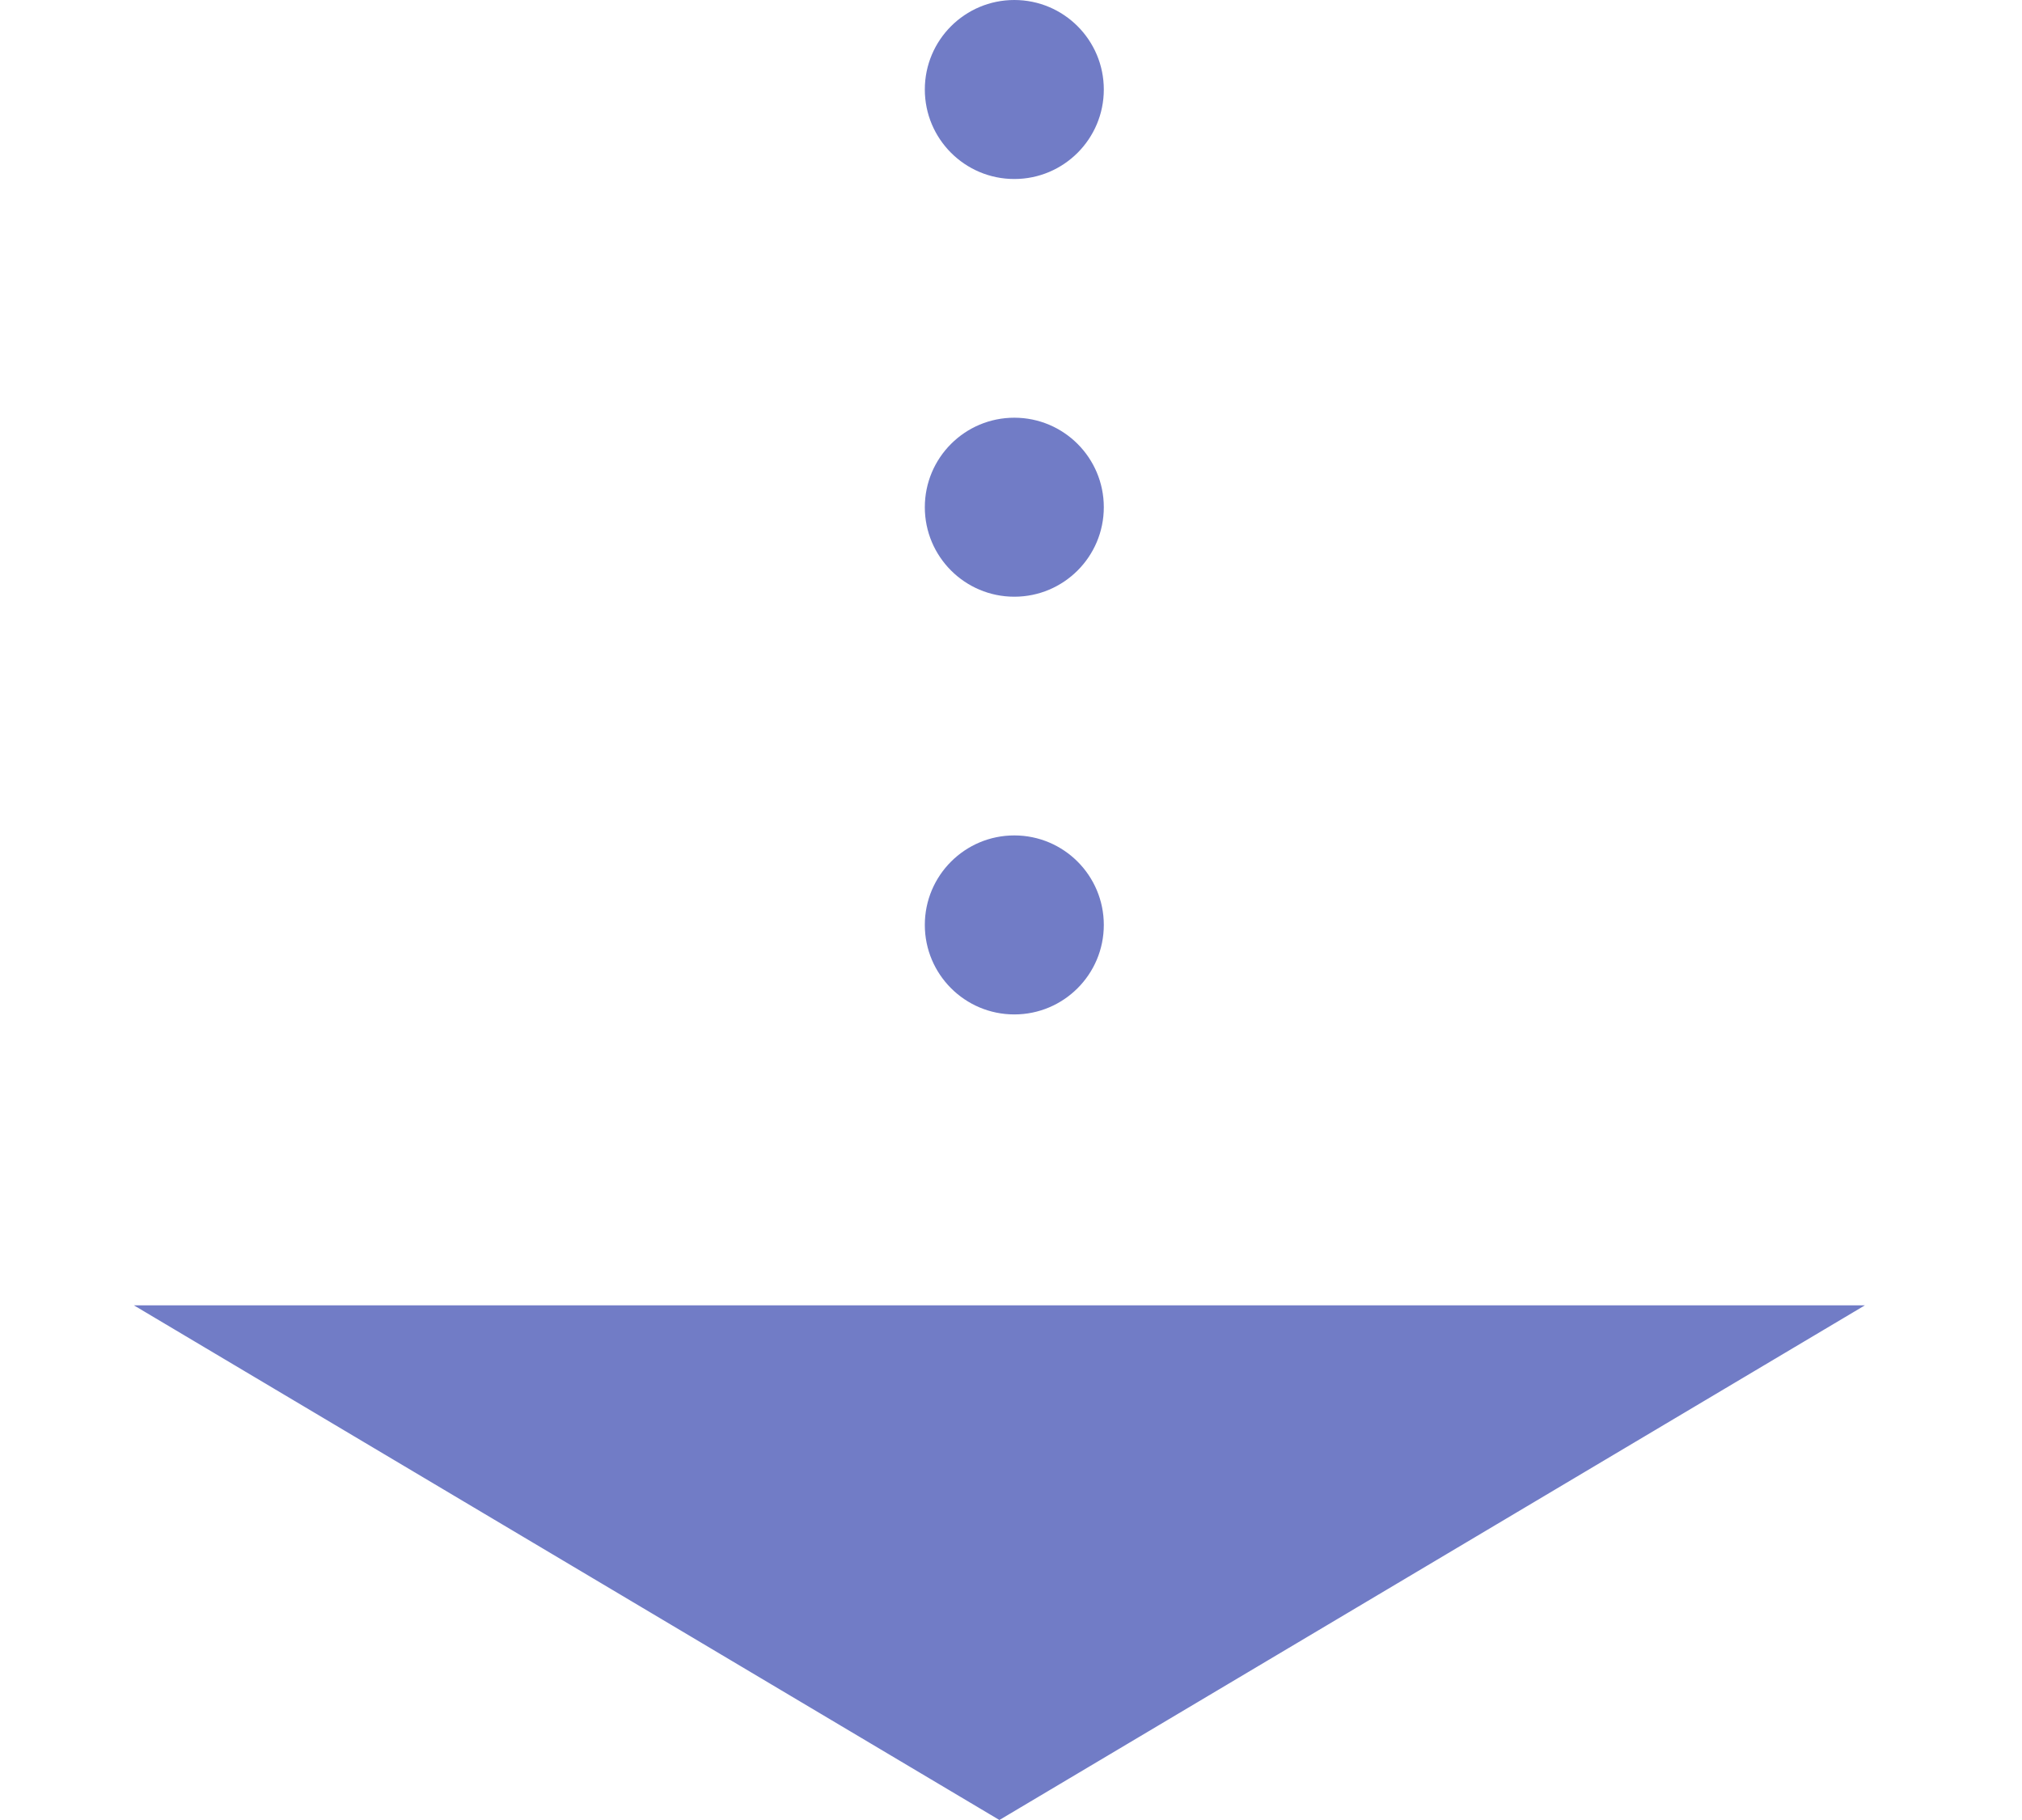 <svg xmlns="http://www.w3.org/2000/svg" width="50" height="45" fill="none"><path fill="#717CC6" d="M24.713 45 3.311 32.275h42.804z"/><circle cx="25.082" cy="2.213" r="2.213" fill="#717CC6"/><circle cx="25.082" cy="12.541" r="2.213" fill="#717CC6"/><circle cx="25.082" cy="22.869" r="2.213" fill="#717CC6"/></svg>